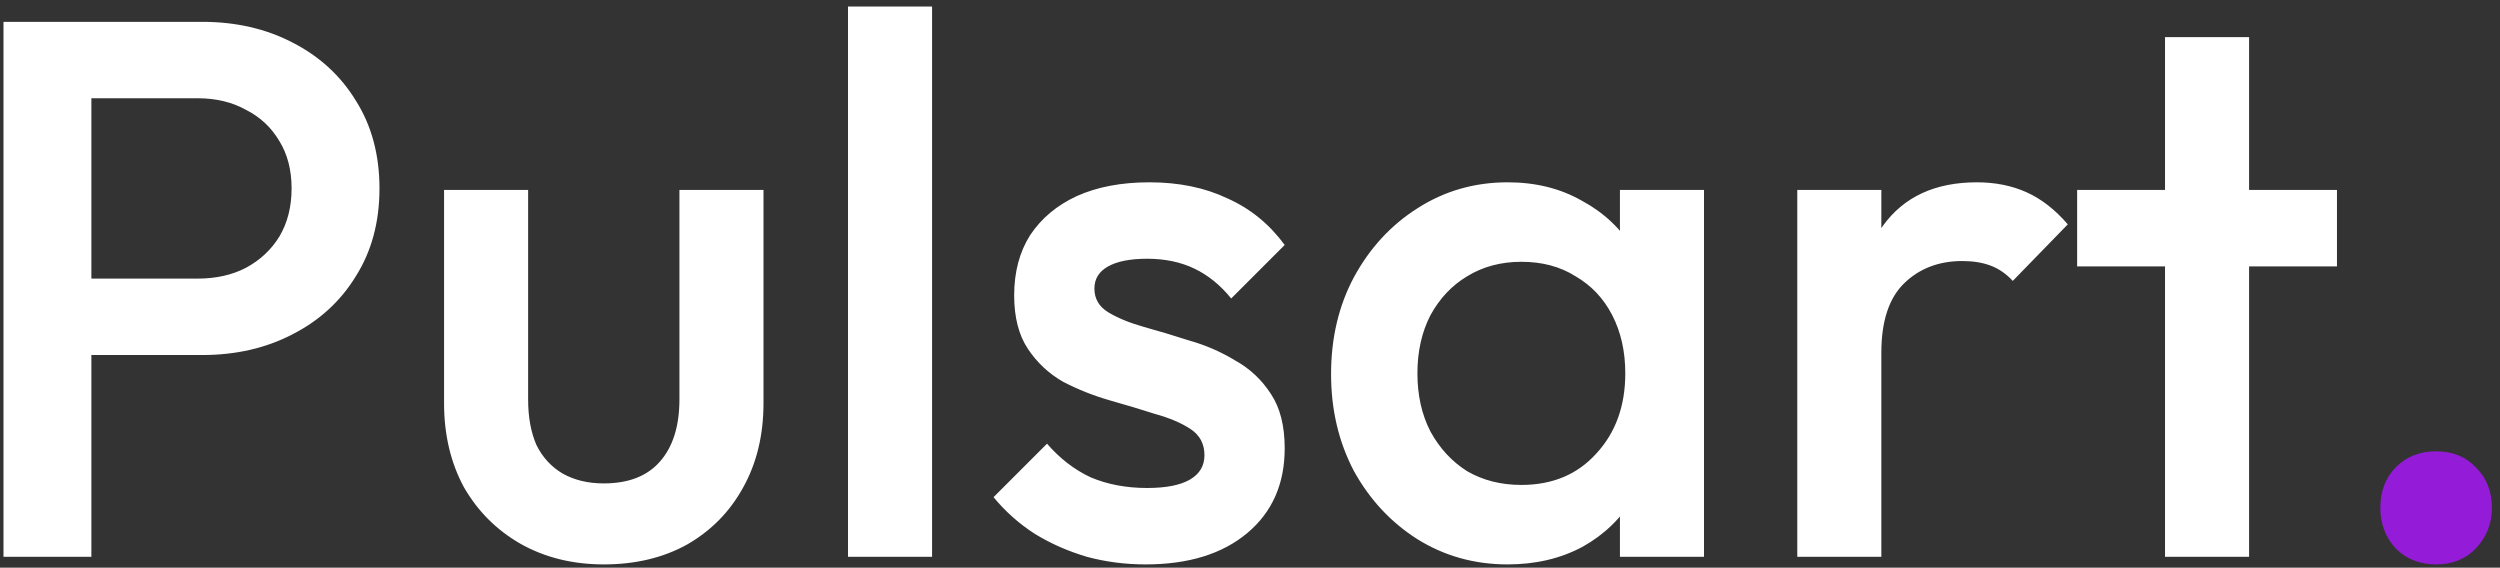 <svg xmlns="http://www.w3.org/2000/svg" width="229" height="52" viewBox="0 0 229 52" fill="none"><rect x="0" y="0" width="229" height="52" fill="#333333" stroke="none"/><path d="M5.85 32.52V25.52H18.1C19.78 25.52 21.25 25.193 22.51 24.54C23.817 23.84 24.843 22.883 25.59 21.67C26.337 20.41 26.71 18.94 26.71 17.26C26.71 15.58 26.337 14.133 25.59 12.92C24.843 11.66 23.817 10.703 22.51 10.05C21.25 9.35 19.78 9 18.1 9H5.85V2H18.52C21.6 2 24.353 2.63 26.78 3.89C29.253 5.15 31.19 6.923 32.59 9.21C34.037 11.497 34.76 14.18 34.76 17.26C34.76 20.34 34.037 23.023 32.59 25.31C31.19 27.597 29.253 29.37 26.78 30.63C24.353 31.89 21.6 32.52 18.52 32.52H5.85ZM0.32 51V2H8.37V51H0.32ZM55.306 51.7C52.459 51.7 49.916 51.07 47.676 49.81C45.483 48.55 43.756 46.823 42.496 44.63C41.283 42.39 40.676 39.823 40.676 36.93V17.4H48.376V36.58C48.376 38.213 48.633 39.613 49.146 40.78C49.706 41.9 50.499 42.763 51.526 43.37C52.599 43.977 53.859 44.28 55.306 44.28C57.546 44.28 59.249 43.627 60.416 42.32C61.629 40.967 62.236 39.053 62.236 36.58V17.4H69.936V36.93C69.936 39.87 69.306 42.46 68.046 44.7C66.833 46.893 65.129 48.62 62.936 49.88C60.743 51.093 58.199 51.7 55.306 51.7ZM77.678 51V0.6H85.378V51H77.678ZM104.938 51.7C103.071 51.7 101.274 51.467 99.548 51C97.821 50.487 96.234 49.787 94.788 48.9C93.341 47.967 92.081 46.847 91.008 45.54L95.908 40.64C97.074 41.993 98.404 43.02 99.898 43.72C101.438 44.373 103.164 44.7 105.078 44.7C106.804 44.7 108.111 44.443 108.998 43.93C109.884 43.417 110.328 42.67 110.328 41.69C110.328 40.663 109.908 39.87 109.068 39.31C108.228 38.75 107.131 38.283 105.778 37.91C104.471 37.49 103.071 37.07 101.578 36.65C100.131 36.23 98.731 35.67 97.378 34.97C96.071 34.223 94.998 33.22 94.158 31.96C93.318 30.7 92.898 29.067 92.898 27.06C92.898 24.913 93.388 23.07 94.368 21.53C95.394 19.99 96.818 18.8 98.638 17.96C100.504 17.12 102.721 16.7 105.288 16.7C107.994 16.7 110.374 17.19 112.428 18.17C114.528 19.103 116.278 20.527 117.678 22.44L112.778 27.34C111.798 26.127 110.678 25.217 109.418 24.61C108.158 24.003 106.711 23.7 105.078 23.7C103.538 23.7 102.348 23.933 101.508 24.4C100.668 24.867 100.248 25.543 100.248 26.43C100.248 27.363 100.668 28.087 101.508 28.6C102.348 29.113 103.421 29.557 104.728 29.93C106.081 30.303 107.481 30.723 108.928 31.19C110.421 31.61 111.821 32.217 113.128 33.01C114.481 33.757 115.578 34.783 116.418 36.09C117.258 37.35 117.678 39.007 117.678 41.06C117.678 44.327 116.534 46.917 114.248 48.83C111.961 50.743 108.858 51.7 104.938 51.7ZM138.096 51.7C135.063 51.7 132.309 50.93 129.836 49.39C127.409 47.85 125.473 45.773 124.026 43.16C122.626 40.5 121.926 37.537 121.926 34.27C121.926 30.957 122.626 27.993 124.026 25.38C125.473 22.72 127.409 20.62 129.836 19.08C132.309 17.493 135.063 16.7 138.096 16.7C140.663 16.7 142.926 17.26 144.886 18.38C146.893 19.453 148.479 20.947 149.646 22.86C150.813 24.773 151.396 26.943 151.396 29.37V39.03C151.396 41.457 150.813 43.627 149.646 45.54C148.526 47.453 146.963 48.97 144.956 50.09C142.949 51.163 140.663 51.7 138.096 51.7ZM139.356 44.42C142.203 44.42 144.489 43.463 146.216 41.55C147.989 39.637 148.876 37.187 148.876 34.2C148.876 32.193 148.479 30.42 147.686 28.88C146.893 27.34 145.773 26.15 144.326 25.31C142.926 24.423 141.269 23.98 139.356 23.98C137.489 23.98 135.833 24.423 134.386 25.31C132.986 26.15 131.866 27.34 131.026 28.88C130.233 30.42 129.836 32.193 129.836 34.2C129.836 36.207 130.233 37.98 131.026 39.52C131.866 41.06 132.986 42.273 134.386 43.16C135.833 44 137.489 44.42 139.356 44.42ZM148.386 51V41.97L149.716 33.78L148.386 25.66V17.4H156.086V51H148.386ZM164.631 51V17.4H172.331V51H164.631ZM172.331 32.31L169.671 30.98C169.671 26.733 170.605 23.303 172.471 20.69C174.385 18.03 177.255 16.7 181.081 16.7C182.761 16.7 184.278 17.003 185.631 17.61C186.985 18.217 188.245 19.197 189.411 20.55L184.371 25.73C183.765 25.077 183.088 24.61 182.341 24.33C181.595 24.05 180.731 23.91 179.751 23.91C177.605 23.91 175.831 24.587 174.431 25.94C173.031 27.293 172.331 29.417 172.331 32.31ZM198.316 51V3.4H206.016V51H198.316ZM190.266 24.4V17.4H214.066V24.4H190.266Z" fill="white"></path><path d="M223.148 51.7C221.655 51.7 220.418 51.21 219.438 50.23C218.505 49.203 218.038 47.967 218.038 46.52C218.038 45.027 218.505 43.79 219.438 42.81C220.418 41.83 221.655 41.34 223.148 41.34C224.641 41.34 225.855 41.83 226.788 42.81C227.768 43.79 228.258 45.027 228.258 46.52C228.258 47.967 227.768 49.203 226.788 50.23C225.855 51.21 224.641 51.7 223.148 51.7Z" fill="#941CD9"></path></svg>